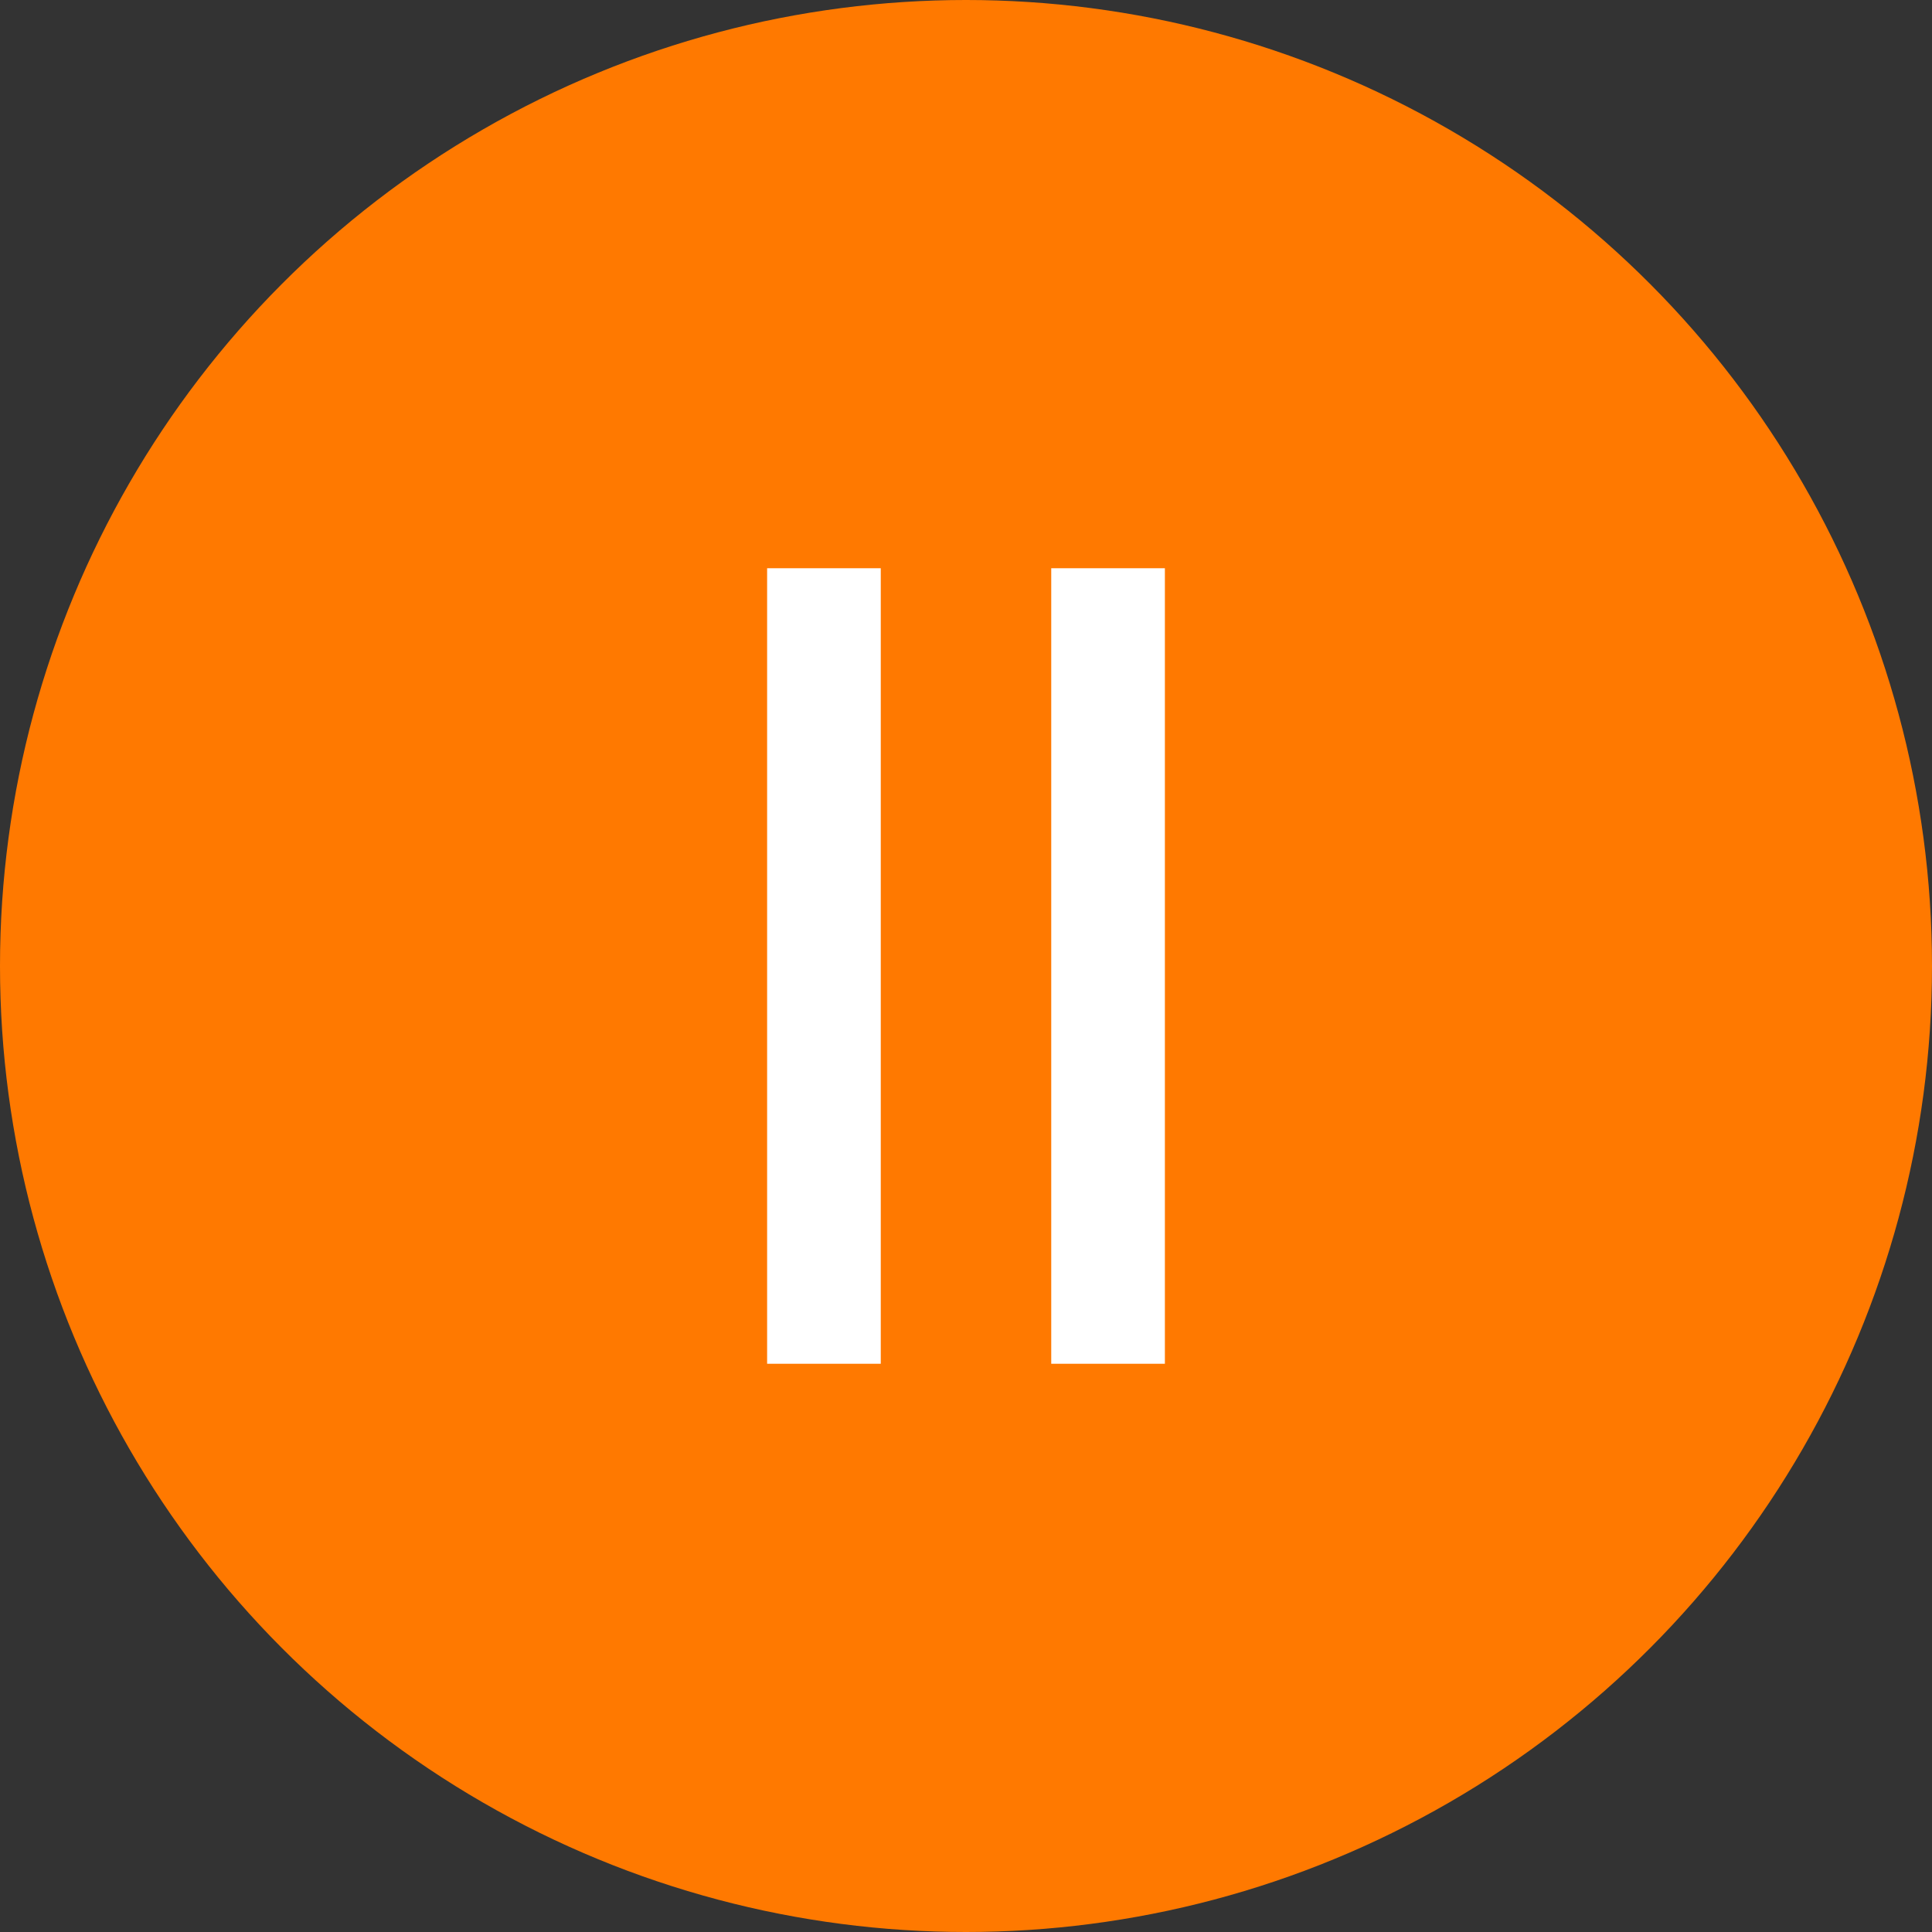 <?xml version="1.0" encoding="UTF-8"?> <svg xmlns="http://www.w3.org/2000/svg" width="68" height="68" viewBox="0 0 68 68" fill="none"><rect x="0" y="0" width="68" height="68" fill="#333333" stroke="none"/> <circle cx="34" cy="34" r="34" fill="#FF7900"></circle> <path d="M29 20V48" stroke="white" stroke-width="4"></path> <path d="M39 20V48" stroke="white" stroke-width="4"></path> </svg> 